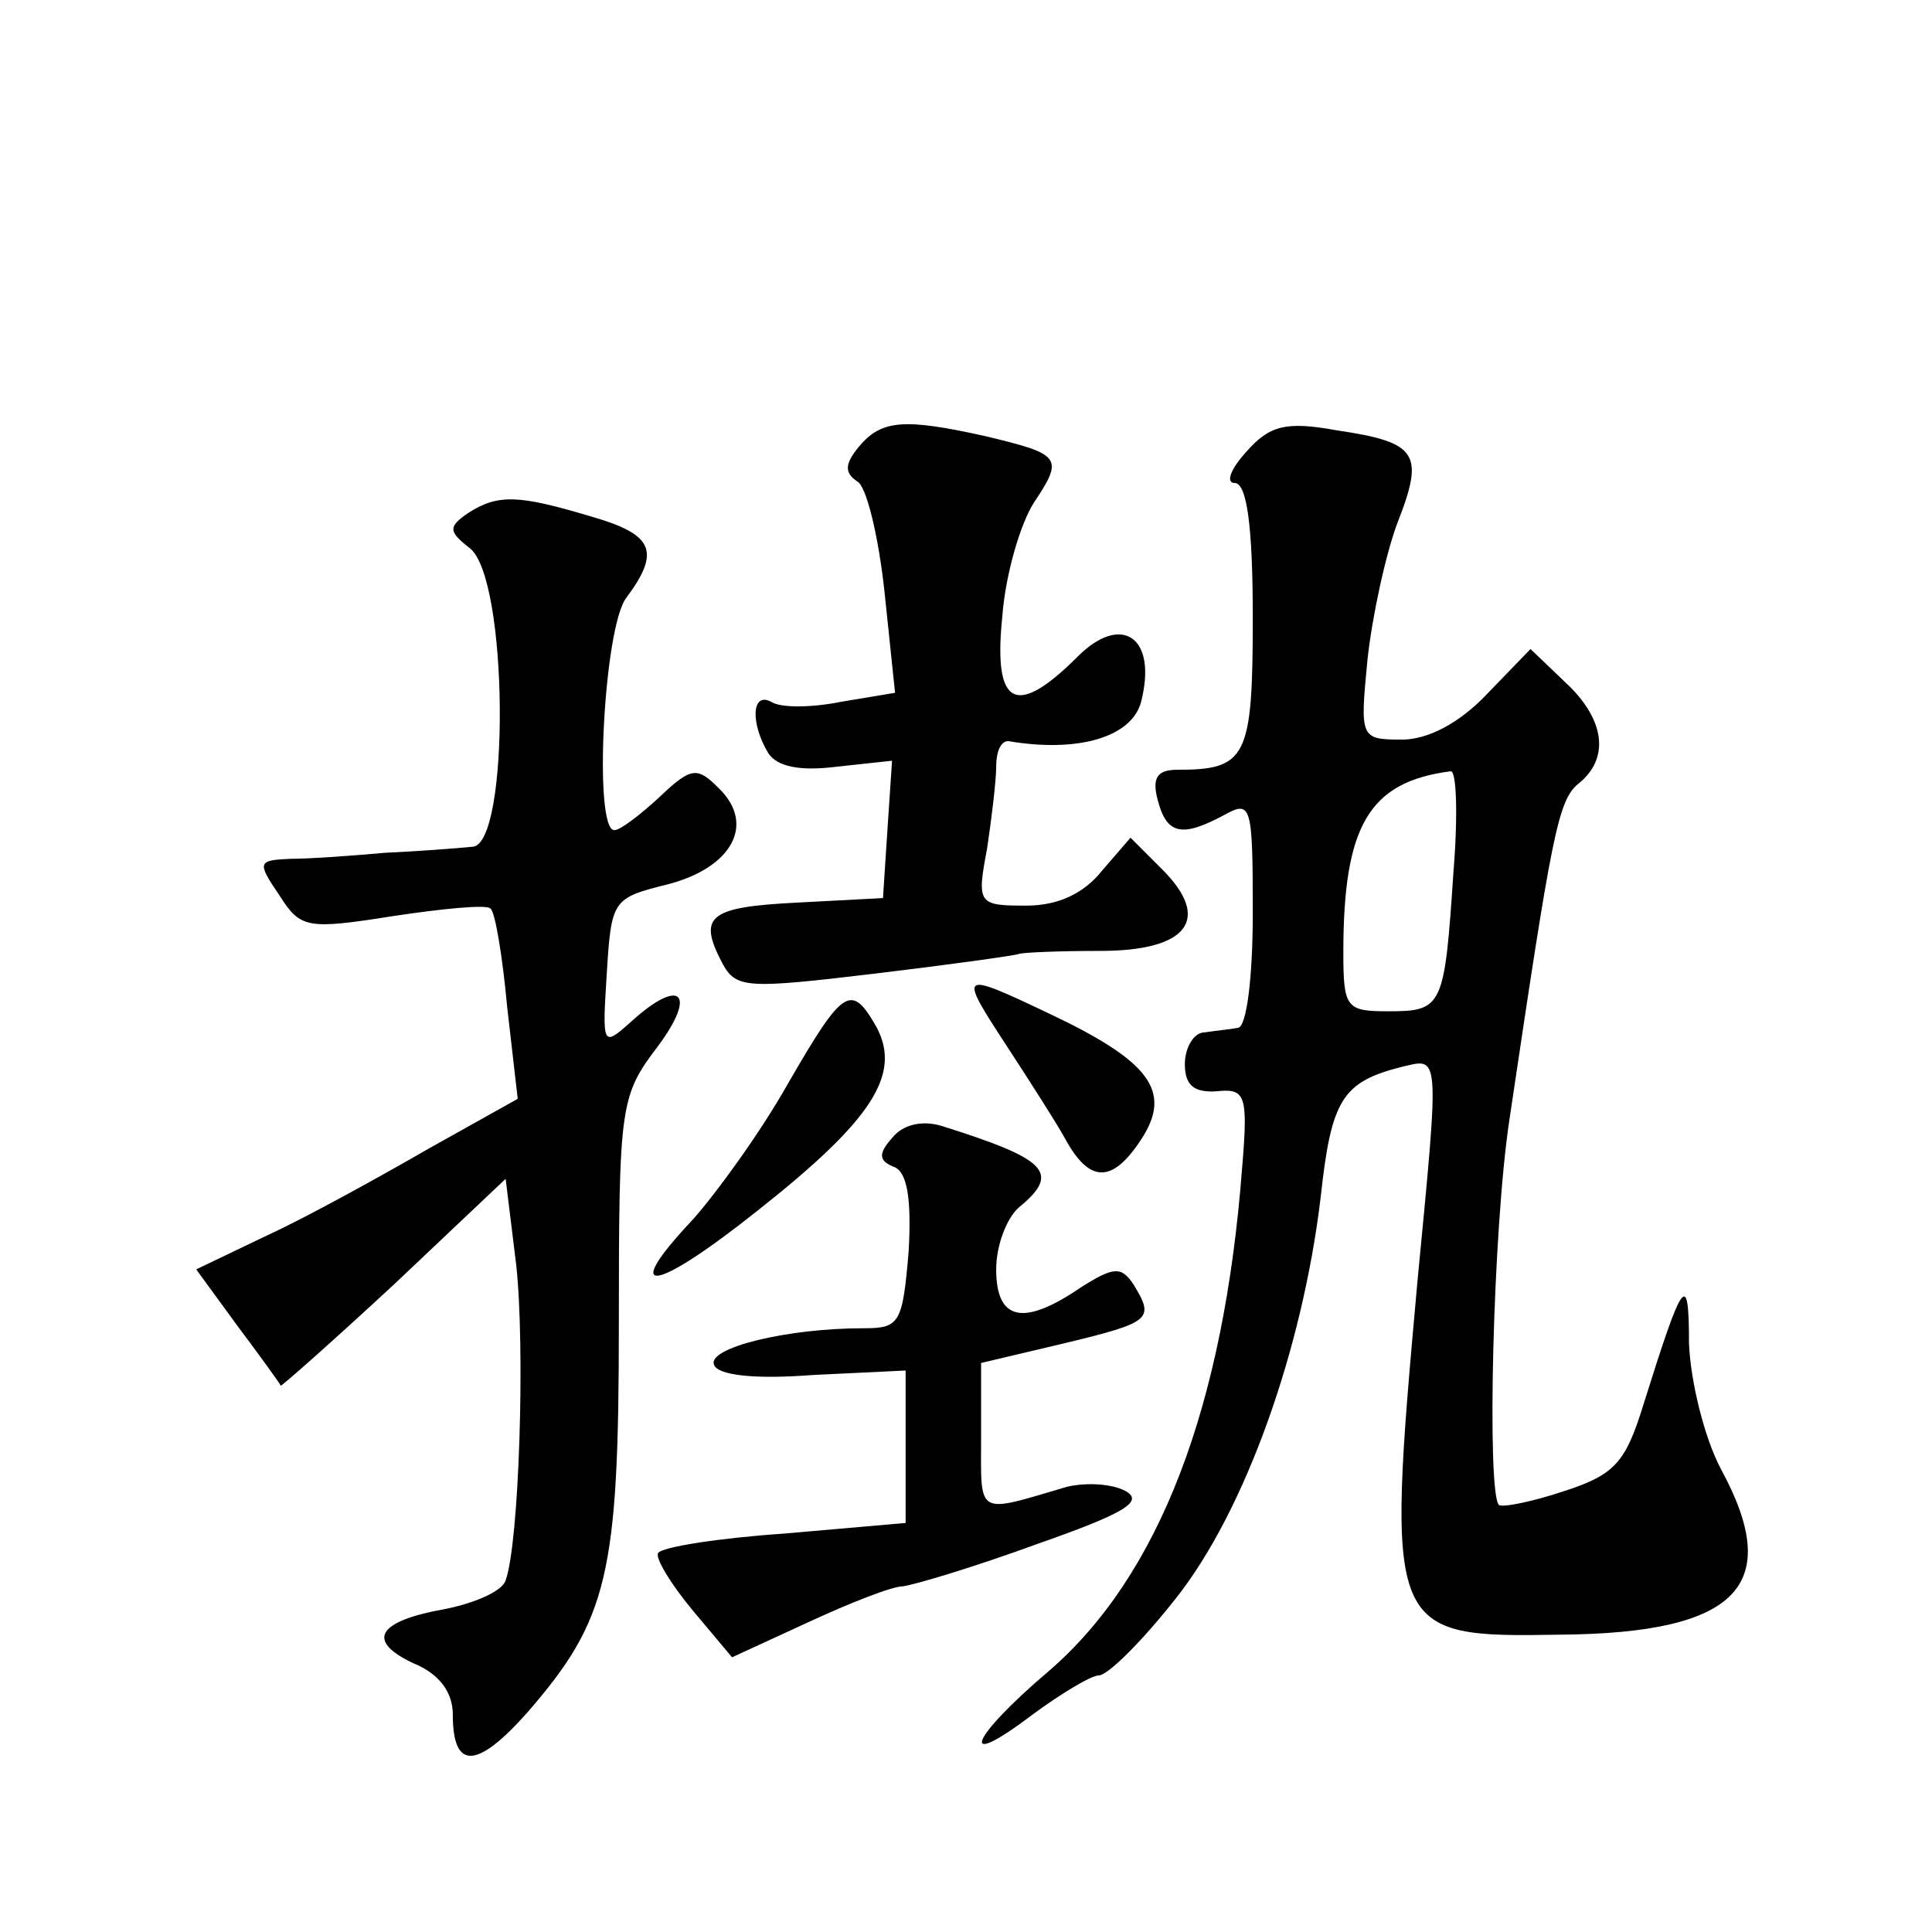 <?xml version="1.0" standalone="no"?>
<!DOCTYPE svg PUBLIC "-//W3C//DTD SVG 20010904//EN"
 "http://www.w3.org/TR/2001/REC-SVG-20010904/DTD/svg10.dtd">
<svg version="1.0" xmlns="http://www.w3.org/2000/svg"
 width="128pt" height="128pt" viewBox="0 0 128 128"
 preserveAspectRatio="xMidYMid meet">
<g transform="translate(0,128) scale(0.1,-0.1)"
fill="#0" stroke="none">
<path d="M569 984 c-9 -11 -10 -17 -1 -23 6 -3 14 -36 18 -73 l7 -67 -36 -6 c-20
-4 -40 -4 -46 0 -13 7 -14 -14 -2 -34 6 -9 21 -12 45 -9 l37 4 -3 -45 -3 -46 -57
-3 c-59 -3 -66 -9 -49 -41 9 -16 17 -16 101 -6 50 6 93 12 95 13 3 1 27 2 54 2
58 0 74 21 41 54 l-21 21 -19 -22 c-12 -15 -29 -23 -50 -23 -32 0 -33 1 -26 38
3 20 6 45 6 54 0 10 3 17 8 17 47 -8 82 3 88 26 11 43 -13 59 -42 30 -41 -41 -56
-33 -50 26 2 28 12 62 21 76 20 30 18 32 -32 44 -54 12 -69 11 -84 -7z M826 981
c-11 -12 -14 -21 -8 -21 8 0 12 -28 12 -89 0 -93 -4 -101 -50 -101 -13 0 -17 -5
-13 -20 6 -23 16 -25 44 -10 18 10 19 7 19 -65 0 -42 -4 -76 -10 -76 -5 -1 -16
-2 -22 -3 -7 0 -13 -10 -13 -21 0 -14 6 -19 21 -18 19 2 21 -2 17 -50 -12 -159
-55 -271 -128 -334 -53 -45 -61 -67 -11 -29 19 14 39 26 44 26 6 0 29 23 51 51
46 58 84 165 96 266 7 64 14 76 53 86 26 6 26 13 11 -143 -21 -233 -20 -235 95
-233 118 1 148 33 106 110 -11 21 -20 58 -21 83 0 49 -4 43 -30 -40 -12 -39 -19
-47 -53 -58 -21 -7 -41 -11 -43 -9 -8 9 -4 182 7 255 28 188 32 212 46 223 21 17
17 43 -9 67 l-23 22 -29 -30 c-18 -19 -39 -30 -56 -30 -28 0 -28 1 -23 53 3 28
12 70 20 91 18 46 13 53 -41 61 -33 6 -44 3 -59 -14z m137 -278 c-6 -90 -7 -93
-43 -93 -28 0 -30 2 -30 39 0 84 17 113 71 120 4 1 5 -29 2 -66z M310 940 c-13
-9 -13 -12 1 -23 26 -19 27 -197 2 -198 -10 -1 -36 -3 -58 -4 -22 -2 -50 -4 -63
-4 -21 -1 -22 -2 -7 -24 14 -22 18 -23 75 -14 33 5 63 8 65 5 3 -2 8 -32 11 -65
l7 -61 -59 -33 c-33 -19 -80 -45 -106 -57 l-48 -23 27 -37 c15 -20 28 -38 29 -40
0 -1 34 29 75 67 l74 70 7 -57 c6 -55 2 -184 -7 -209 -2 -7 -20 -15 -40 -19 -45
-8 -53 -21 -21 -36 17 -7 26 -19 26 -34 0 -37 16 -36 49 1 54 62 61 92 61 258 0
146 1 151 26 184 26 35 15 46 -18 16 -19 -17 -19 -16 -16 32 3 49 4 50 40 59 43
11 59 40 34 64 -14 14 -18 14 -39 -6 -13 -12 -26 -22 -30 -22 -14 0 -7 135 8 154
23 31 18 42 -24 54 -47 14 -61 15 -81 2z M667 587 c15 -23 33 -51 39 -62 16 -29
31 -29 50 0 21 32 6 52 -62 84 -59 28 -59 27 -27 -22z M522 562 c-18 -32 -47 -72
-63 -90 -49 -52 -26 -49 43 6 76 60 95 90 79 121 -17 30 -22 27 -59 -37z M591 526
c-9 -10 -9 -15 1 -19 9 -3 12 -21 10 -56 -4 -48 -6 -51 -30 -51 -51 0 -103 -13
-99 -24 2 -7 26 -10 65 -7 l62 3 0 -50 0 -51 -80 -7 c-44 -3 -82 -9 -84 -13 -2
-3 8 -20 23 -38 l26 -31 50 23 c28 13 56 24 63 24 8 1 48 13 89 28 57 20 71 28
59 35 -9 5 -26 6 -39 3 -61 -18 -57 -20 -57 33 l0 49 55 13 c58 14 60 16 46 39
-8 12 -13 12 -35 -2 -38 -26 -56 -22 -56 12 0 16 7 34 15 41 28 23 19 32 -51 54
-13 4 -26 1 -33 -8z"/>
</g>
</svg>
